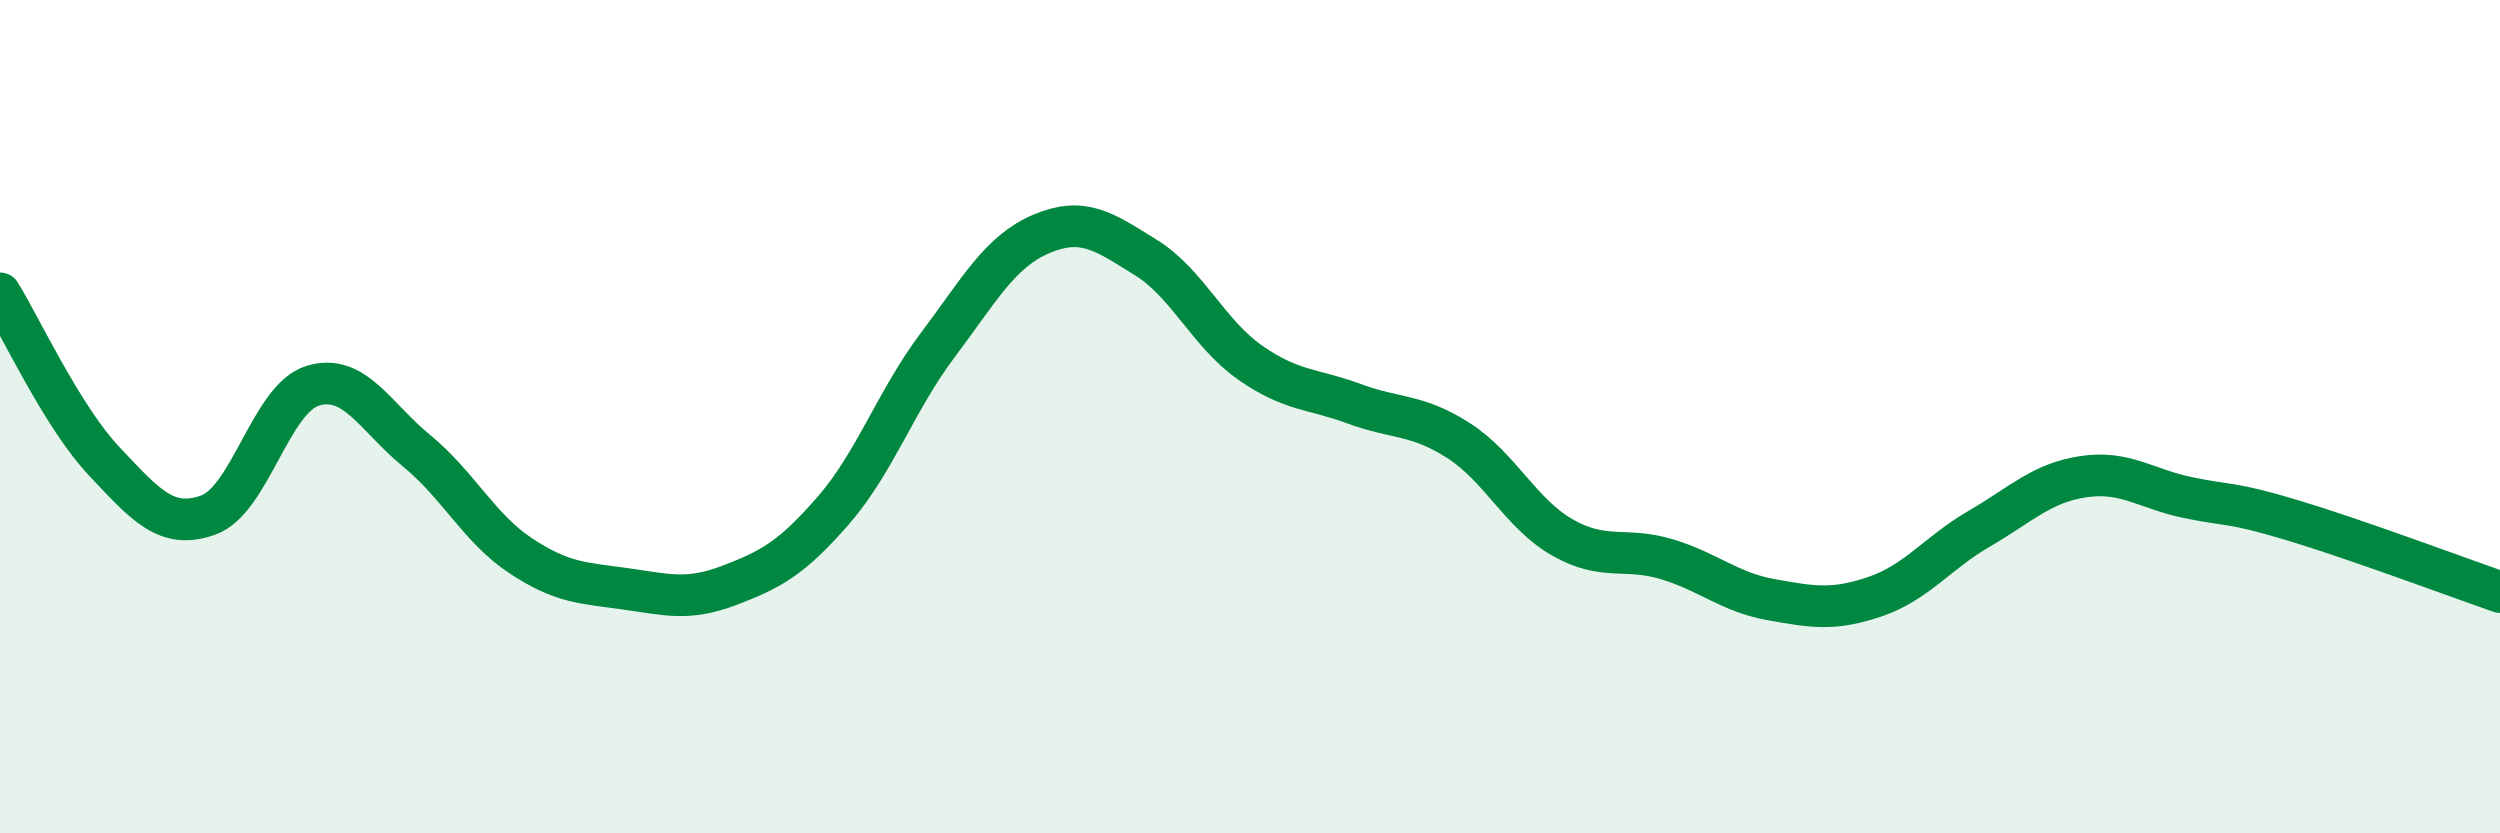 
    <svg width="60" height="20" viewBox="0 0 60 20" xmlns="http://www.w3.org/2000/svg">
      <path
        d="M 0,7.04 C 0.5,7.85 1.5,10.01 2.5,11.07 C 3.5,12.13 4,12.72 5,12.36 C 6,12 6.5,9.57 7.5,9.26 C 8.5,8.95 9,10 10,10.82 C 11,11.64 11.5,12.68 12.5,13.34 C 13.5,14 14,13.99 15,14.13 C 16,14.27 16.5,14.43 17.5,14.05 C 18.5,13.67 19,13.4 20,12.25 C 21,11.1 21.5,9.62 22.5,8.29 C 23.5,6.96 24,6.03 25,5.61 C 26,5.19 26.5,5.56 27.5,6.18 C 28.5,6.8 29,8 30,8.7 C 31,9.4 31.5,9.32 32.5,9.69 C 33.5,10.06 34,9.93 35,10.57 C 36,11.21 36.5,12.33 37.5,12.9 C 38.5,13.47 39,13.12 40,13.42 C 41,13.72 41.5,14.21 42.5,14.39 C 43.5,14.57 44,14.66 45,14.32 C 46,13.98 46.5,13.27 47.5,12.69 C 48.5,12.11 49,11.59 50,11.44 C 51,11.29 51.5,11.73 52.5,11.94 C 53.5,12.15 53.5,12.03 55,12.48 C 56.5,12.93 59,13.86 60,14.21L60 20L0 20Z"
        fill="#008740"
        opacity="0.1"
        stroke-linecap="round"
        stroke-linejoin="round"
      />
      <path
        d="M 0,7.04 C 0.5,7.85 1.5,10.01 2.5,11.07 C 3.5,12.13 4,12.72 5,12.36 C 6,12 6.5,9.57 7.5,9.26 C 8.5,8.95 9,10 10,10.82 C 11,11.64 11.5,12.68 12.5,13.34 C 13.5,14 14,13.99 15,14.13 C 16,14.27 16.5,14.43 17.5,14.05 C 18.5,13.67 19,13.4 20,12.25 C 21,11.1 21.5,9.62 22.5,8.29 C 23.5,6.96 24,6.03 25,5.61 C 26,5.19 26.5,5.56 27.5,6.18 C 28.5,6.8 29,8 30,8.7 C 31,9.4 31.5,9.32 32.5,9.69 C 33.5,10.06 34,9.93 35,10.57 C 36,11.21 36.5,12.33 37.5,12.9 C 38.5,13.47 39,13.12 40,13.42 C 41,13.72 41.5,14.21 42.5,14.39 C 43.5,14.57 44,14.66 45,14.32 C 46,13.98 46.5,13.27 47.5,12.69 C 48.5,12.11 49,11.59 50,11.44 C 51,11.29 51.5,11.73 52.5,11.94 C 53.5,12.15 53.5,12.03 55,12.48 C 56.5,12.93 59,13.86 60,14.21"
        stroke="#008740"
        stroke-width="1"
        fill="none"
        stroke-linecap="round"
        stroke-linejoin="round"
      />
    </svg>
  